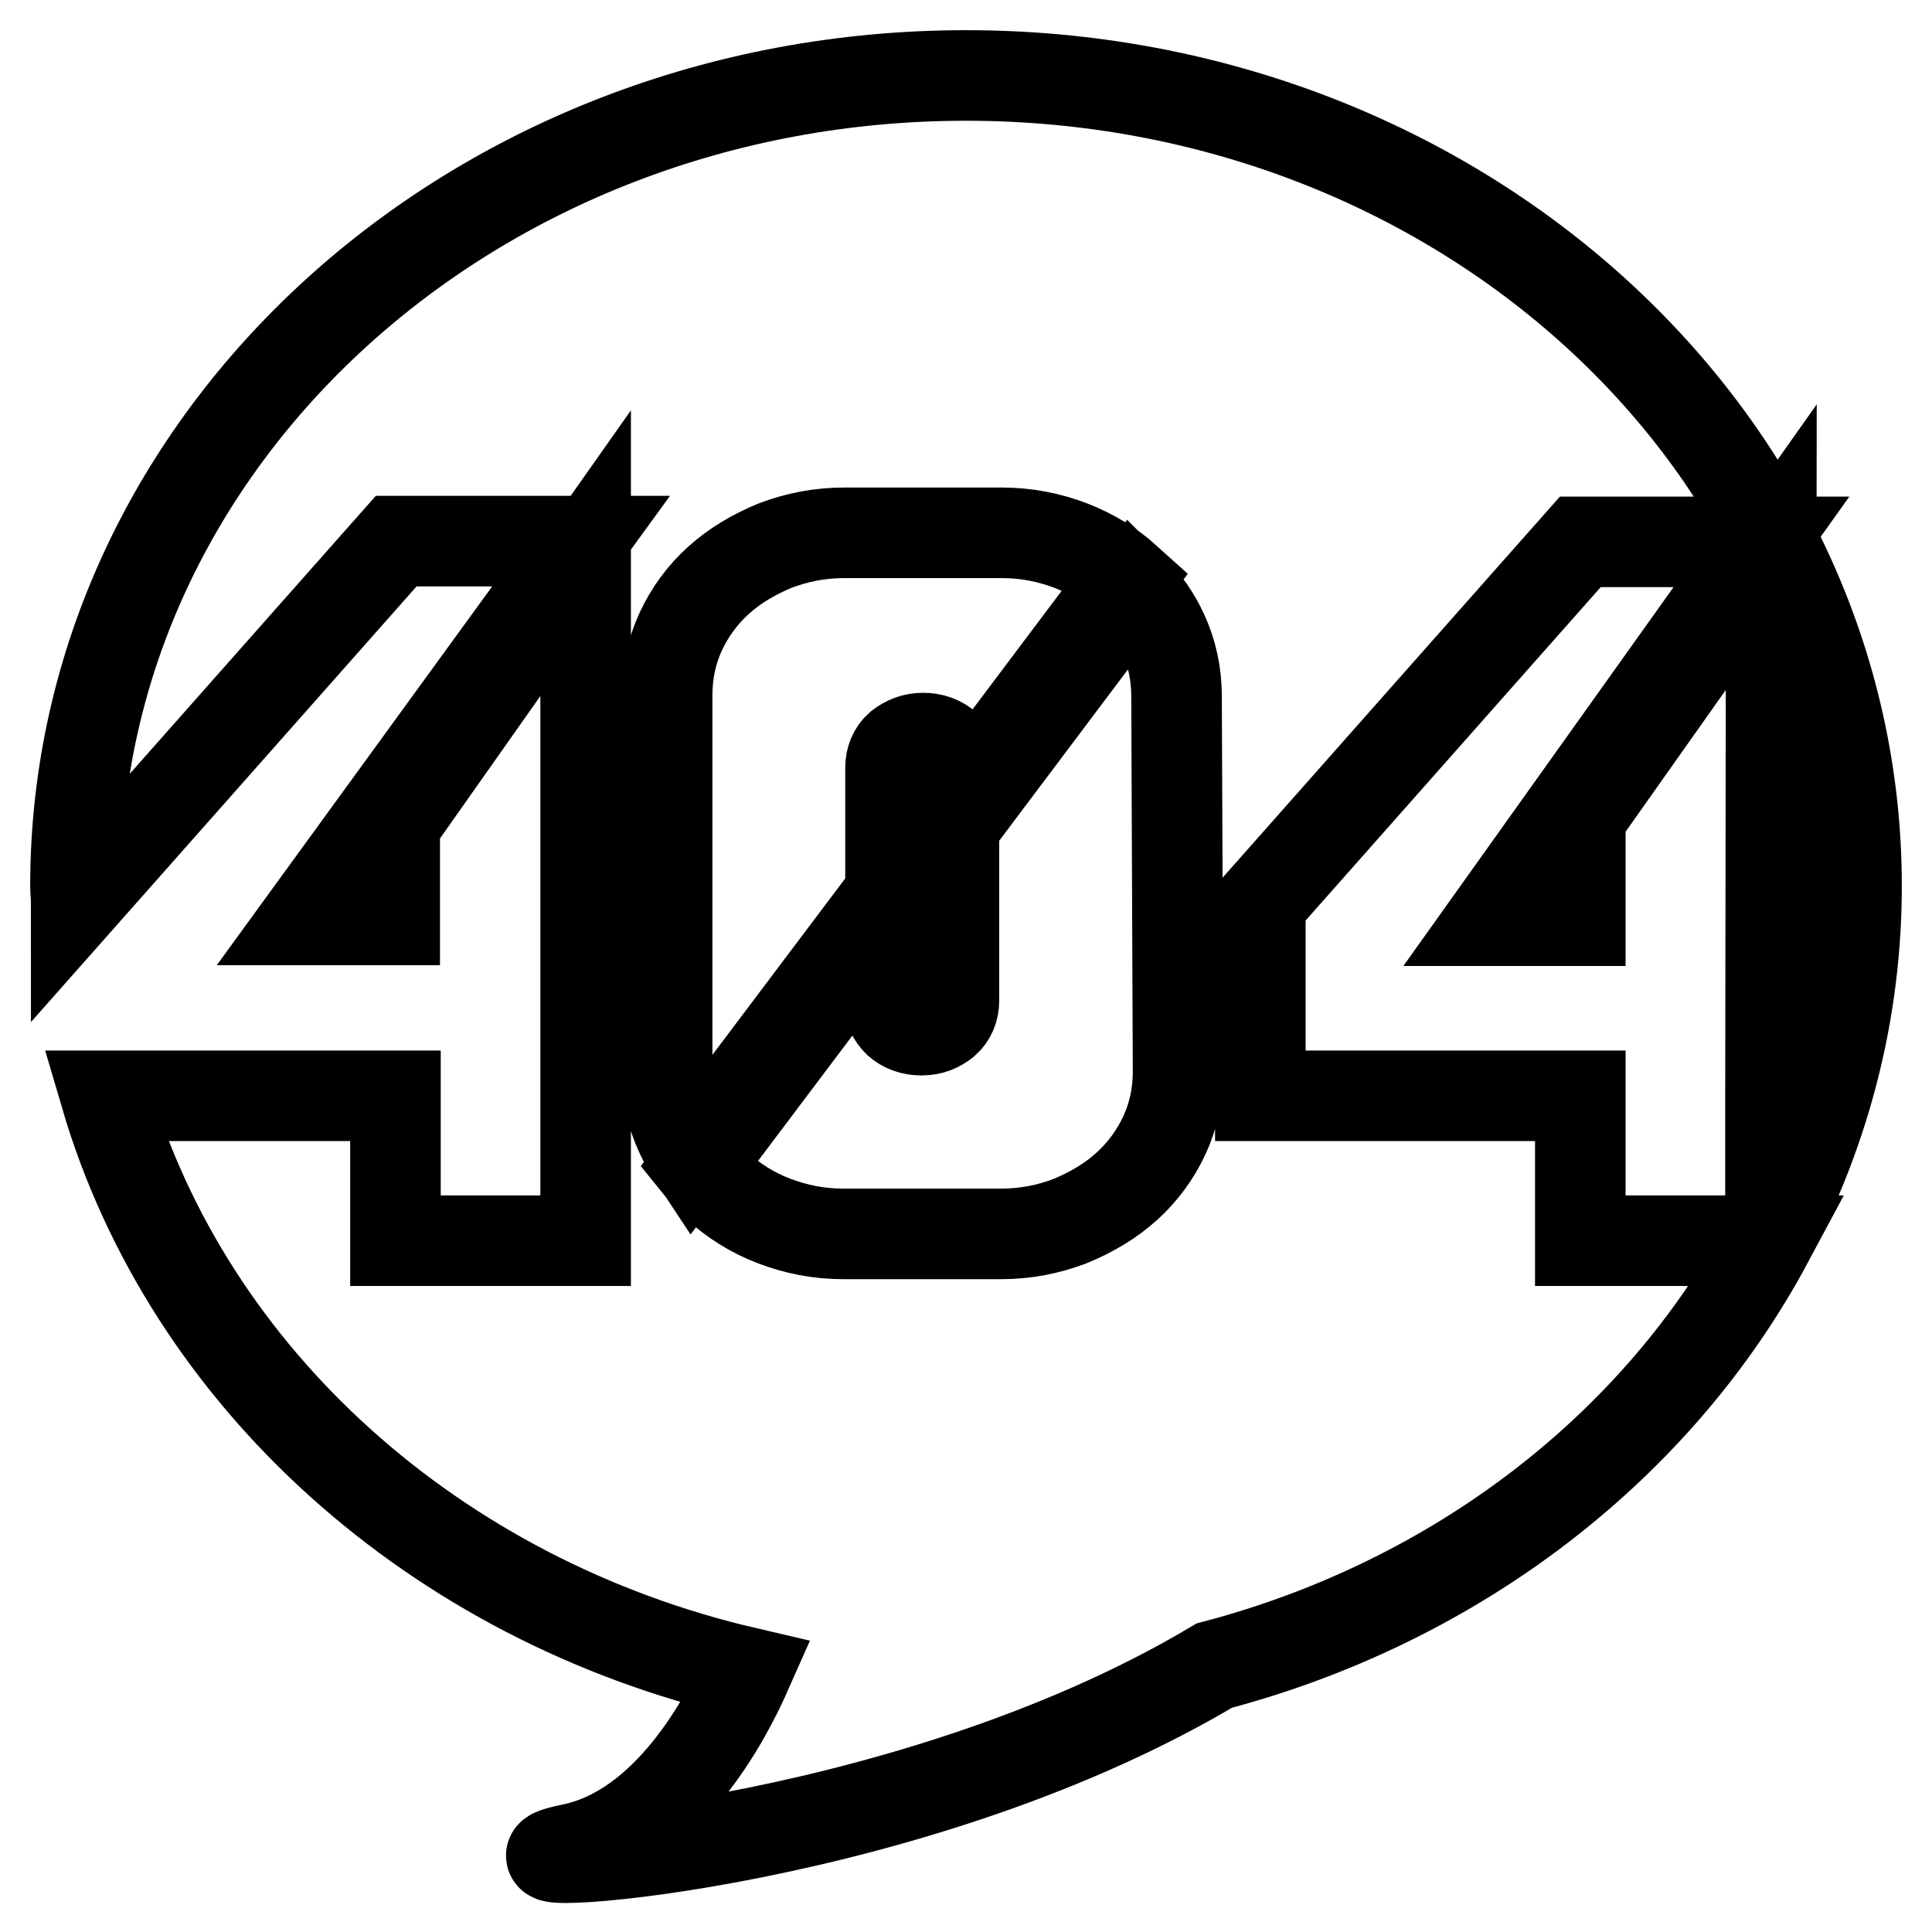 <?xml version="1.0" encoding="utf-8"?>
<!-- Svg Vector Icons : http://www.onlinewebfonts.com/icon -->
<!DOCTYPE svg PUBLIC "-//W3C//DTD SVG 1.1//EN" "http://www.w3.org/Graphics/SVG/1.1/DTD/svg11.dtd">
<svg version="1.1" xmlns="http://www.w3.org/2000/svg" xmlns:xlink="http://www.w3.org/1999/xlink" x="0px" y="0px" viewBox="0 0 256 256" enable-background="new 0 0 256 256" xml:space="preserve">
<g> <path stroke-width="12" fill-opacity="0" stroke="#000000"  d="M234.6,145.1v18.4c7.3-14,11.4-29.6,11.4-46.1C246,58.1,193.2,10,128,10C62.8,10,10,58.1,10,117.4 c0,0.7,0.1,1.5,0.1,2.2l42.4-47.9H77l-36.5,50.2h11.8v-12.7l25.3-35.9v91.1H52.4v-19.2H14c11,37.4,43.6,66.8,84.9,76.4 c-2.7,6.1-10.4,20.8-23.2,23.4c-15.9,3.3,43.1,0.8,85.2-24.3c32.3-8.5,58.9-29.2,73.4-56.3h-24.9v-19.2h-42.4v-25.5l42.4-47.9h24 l-35.8,50.2h11.8v-13.7l25.3-35.8L234.6,145.1L234.6,145.1L234.6,145.1z M90.2,150.3c-1.2-2.6-1.9-5.5-1.8-8.4V92.1 c0-3,0.6-5.8,1.8-8.4c1.2-2.6,2.9-4.9,5-6.8c2.1-1.9,4.6-3.4,7.5-4.6c2.9-1.1,5.9-1.7,9.2-1.7h20.8c3.3,0,6.3,0.6,9.2,1.7 c2.8,1.1,5.3,2.6,7.4,4.5L126.6,107v-5.3c0-1.1-0.4-2.1-1.2-2.8c-0.8-0.7-1.8-1.1-3.1-1.1c-1.2,0-2.2,0.4-3.1,1.1 c-0.8,0.7-1.2,1.7-1.2,2.8v16.7l-26.2,34.8C91.2,152.3,90.7,151.3,90.2,150.3z M156.1,142c0,3-0.6,5.8-1.8,8.4 c-1.2,2.6-2.9,4.9-5,6.8c-2.1,1.9-4.6,3.4-7.5,4.6c-2.9,1.1-5.9,1.7-9.2,1.7h-20.8c-3.3,0-6.3-0.6-9.2-1.7 c-2.9-1.1-5.4-2.7-7.5-4.6c-0.9-0.9-1.8-1.8-2.6-2.8l25.3-33.6v11.8c0,1.1,0.4,2,1.2,2.8c0.8,0.7,1.8,1.1,3.1,1.1s2.2-0.4,3.1-1.1 c0.8-0.7,1.2-1.7,1.2-2.8v-23.2l23.6-31.4c1.7,1.7,3.1,3.7,4.1,5.9c1.2,2.6,1.8,5.4,1.8,8.4L156.1,142L156.1,142z"/></g>
</svg>